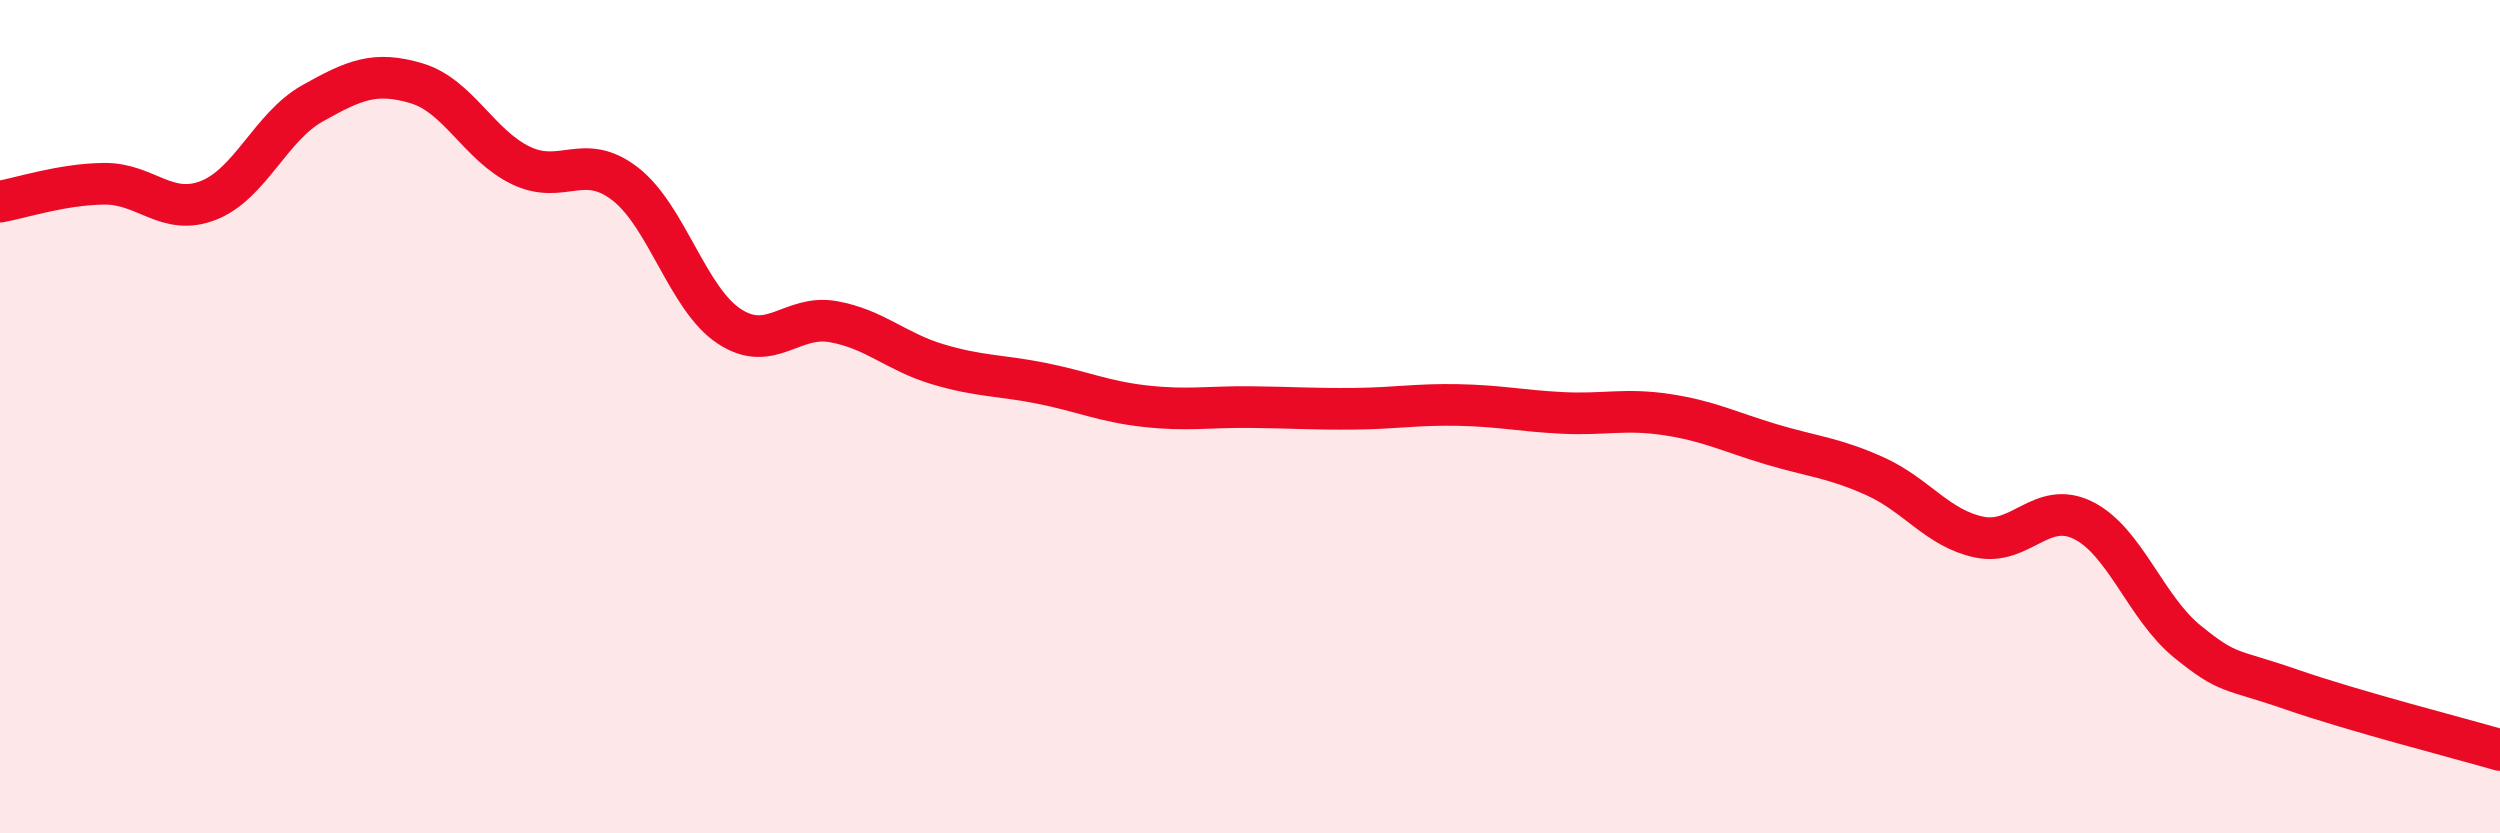 
    <svg width="60" height="20" viewBox="0 0 60 20" xmlns="http://www.w3.org/2000/svg">
      <path
        d="M 0,4.84 C 0.5,4.75 1.5,4.42 2.5,4.41 C 3.5,4.4 4,5.2 5,4.81 C 6,4.42 6.5,3.04 7.5,2.48 C 8.5,1.92 9,1.7 10,2 C 11,2.3 11.5,3.49 12.5,3.97 C 13.5,4.45 14,3.64 15,4.41 C 16,5.18 16.5,7.17 17.5,7.83 C 18.5,8.49 19,7.54 20,7.72 C 21,7.9 21.5,8.44 22.5,8.74 C 23.5,9.04 24,9 25,9.2 C 26,9.4 26.5,9.64 27.5,9.75 C 28.5,9.86 29,9.76 30,9.77 C 31,9.78 31.5,9.82 32.5,9.81 C 33.5,9.8 34,9.7 35,9.72 C 36,9.74 36.5,9.86 37.5,9.91 C 38.5,9.96 39,9.8 40,9.95 C 41,10.1 41.5,10.36 42.5,10.66 C 43.5,10.96 44,10.98 45,11.43 C 46,11.88 46.5,12.68 47.5,12.89 C 48.5,13.1 49,11.99 50,12.49 C 51,12.99 51.5,14.59 52.5,15.4 C 53.5,16.21 53.5,16.03 55,16.55 C 56.5,17.07 59,17.71 60,18L60 20L0 20Z"
        fill="#EB0A25"
        opacity="0.1"
        stroke-linecap="round"
        stroke-linejoin="round"
      />
      <path
        d="M 0,4.84 C 0.5,4.75 1.5,4.42 2.5,4.41 C 3.5,4.4 4,5.2 5,4.81 C 6,4.42 6.5,3.04 7.5,2.48 C 8.5,1.92 9,1.7 10,2 C 11,2.3 11.5,3.49 12.5,3.97 C 13.5,4.45 14,3.64 15,4.41 C 16,5.18 16.5,7.17 17.5,7.83 C 18.5,8.49 19,7.54 20,7.72 C 21,7.9 21.5,8.44 22.5,8.74 C 23.5,9.04 24,9 25,9.2 C 26,9.4 26.5,9.64 27.5,9.75 C 28.5,9.86 29,9.76 30,9.77 C 31,9.78 31.5,9.82 32.5,9.81 C 33.5,9.8 34,9.7 35,9.72 C 36,9.74 36.5,9.86 37.5,9.91 C 38.5,9.96 39,9.8 40,9.95 C 41,10.1 41.5,10.36 42.5,10.66 C 43.5,10.96 44,10.98 45,11.43 C 46,11.88 46.5,12.68 47.5,12.89 C 48.5,13.1 49,11.99 50,12.49 C 51,12.99 51.5,14.59 52.5,15.4 C 53.5,16.21 53.5,16.03 55,16.55 C 56.5,17.07 59,17.71 60,18"
        stroke="#EB0A25"
        stroke-width="1"
        fill="none"
        stroke-linecap="round"
        stroke-linejoin="round"
      />
    </svg>
  